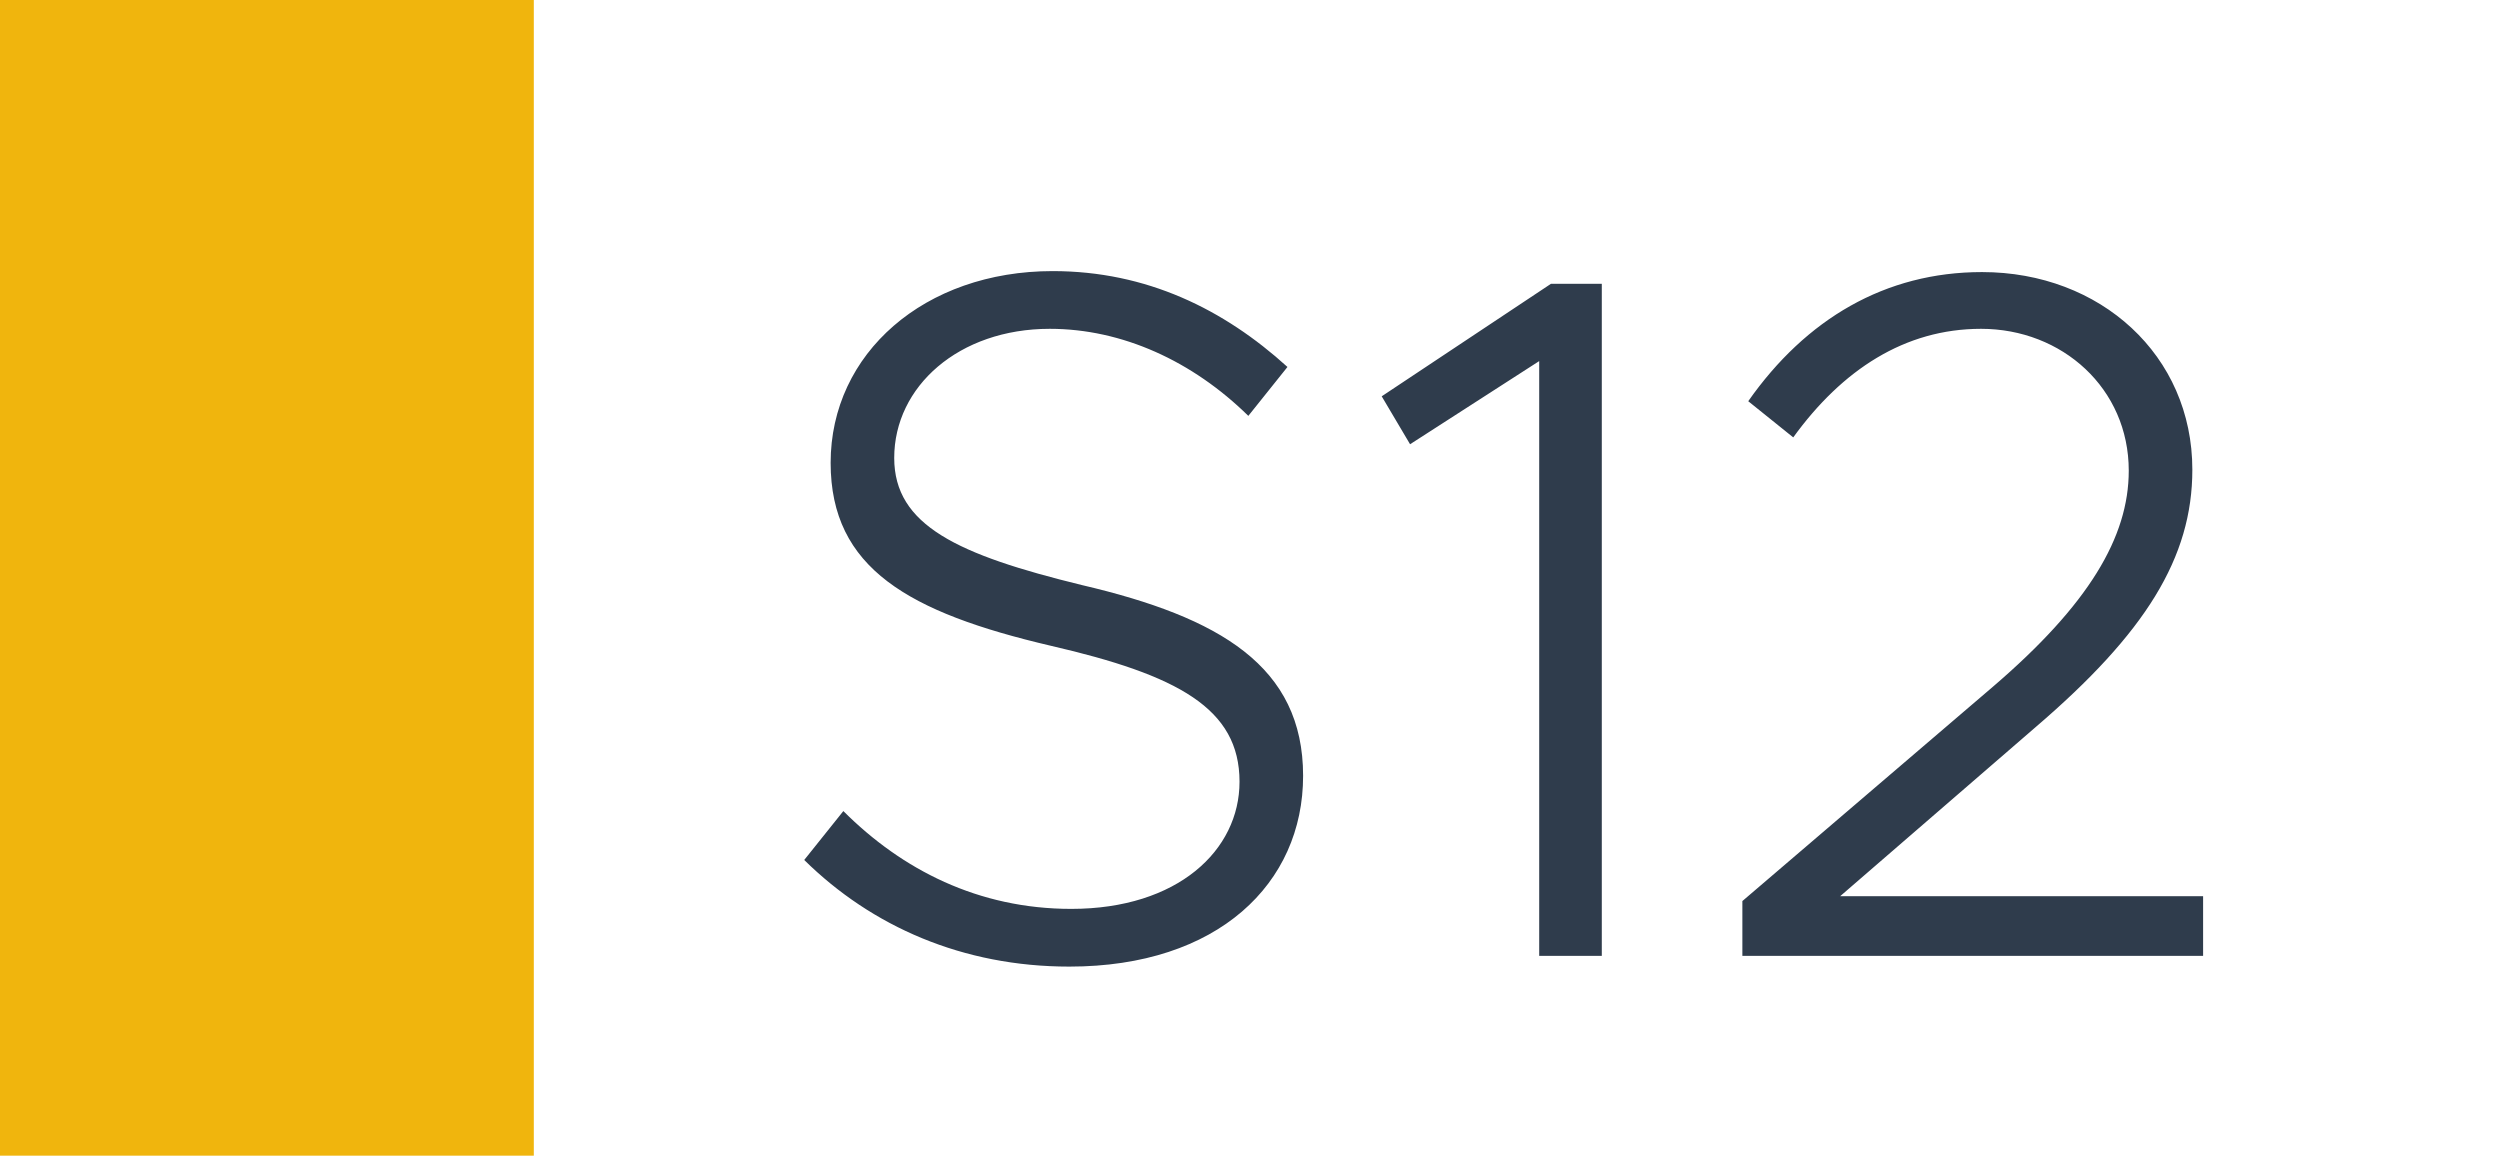 <svg width="1789" height="827" viewBox="0 0 1789 827" fill="none" xmlns="http://www.w3.org/2000/svg">
<rect width="1789" height="827" fill="white"/>
<rect width="382" height="827" fill="#F0B50D"/>
<path d="M765.203 691.7C688.903 691.7 623.803 663 575.503 615.4L603.503 580.4C645.503 622.4 700.103 650.4 766.603 650.4C842.903 650.4 887.003 608.4 887.003 559.4C887.003 506.9 842.903 483.1 751.903 462.1C650.403 438.3 594.403 406.8 594.403 331.2C594.403 252.8 661.603 194 753.303 194C820.503 194 875.803 221.3 921.303 262.6L893.303 297.6C853.403 258.4 803.003 235.3 751.203 235.3C686.103 235.3 639.903 276.6 639.903 327.7C639.903 376 685.403 397 774.303 418.7C873.003 441.8 932.503 476.8 932.503 555.2C932.503 632.2 871.603 691.7 765.203 691.7ZM1101.45 684V258.4L1009.05 317.9L988.749 283.6L1109.85 203.1H1146.25V684H1101.45ZM1246.84 684V644.8L1426.04 491.5C1494.64 432.7 1523.34 384.4 1523.34 336.8C1523.34 278 1475.74 235.3 1417.64 235.3C1363.04 235.3 1318.24 264.7 1283.24 313L1251.04 287.1C1292.34 228.3 1349.04 194.7 1418.34 194.7C1503.04 194.7 1568.84 254.2 1568.84 336.1C1568.84 399.1 1535.24 453 1456.84 520.2L1316.84 641.3H1576.54V684H1246.84Z" fill="#2F3C4C"/>
</svg>
